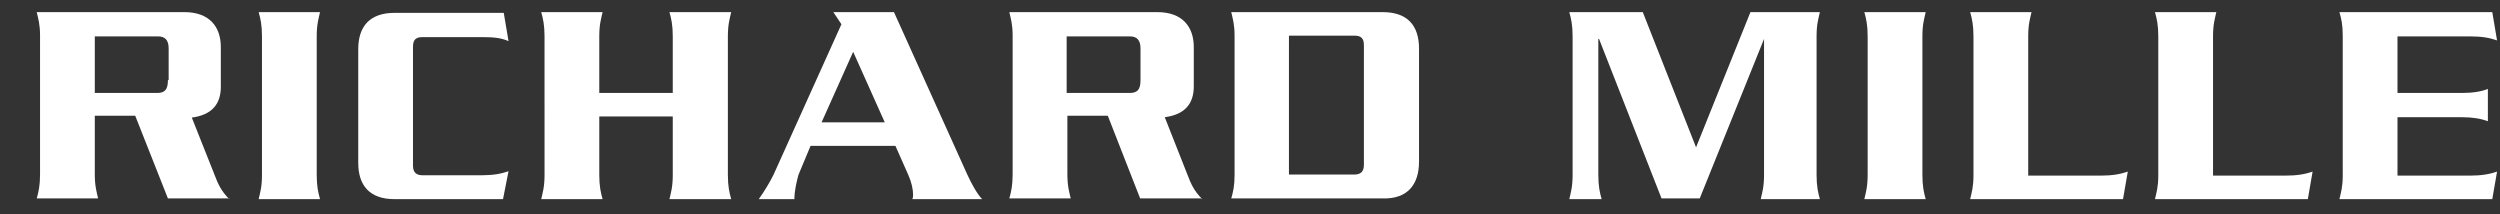 <?xml version="1.0" encoding="utf-8"?>
<!-- Generator: Adobe Illustrator 25.2.3, SVG Export Plug-In . SVG Version: 6.00 Build 0)  -->
<svg version="1.1" id="Calque_1" xmlns="http://www.w3.org/2000/svg" xmlns:xlink="http://www.w3.org/1999/xlink" x="0px" y="0px"
	 viewBox="0 0 680.4 58.3" style="enable-background:new 0 0 680.4 58.3;" xml:space="preserve">
<rect x="0" y="0" width="680.4" height="58.3" fill="#333333" stroke="none"/>
<style type="text/css">
	.st0{fill:#FFFFFF;}
</style>
<path class="st0" d="M45.7,21.8c0,2.4-0.7,3.5-2.9,3.5h-17V9.9H43c2,0,2.9,1.1,2.9,3.3v8.6H45.7z M62.4,54.2c-2.2-2.2-3.1-4.2-4-6.6
	l-6.2-15.6c5.3-0.7,7.9-3.5,7.9-8.4V12.8c0-5.5-3.1-9.5-9.9-9.5H10c0.4,1.8,0.9,3.3,0.9,6.4v37.7c0,3.1-0.4,4.8-0.9,6.6h16.7
	c-0.4-1.8-0.9-3.3-0.9-6.6V31.5h11L45.7,54h16.7V54.2z"/>
<path class="st0" d="M70.4,54.2c0.4-1.8,0.9-3.3,0.9-6.6V9.9c0-3.1-0.4-4.8-0.9-6.6h16.7c-0.4,1.8-0.9,3.3-0.9,6.6v37.7
	c0,3.1,0.4,4.8,0.9,6.6C87.1,54.2,70.4,54.2,70.4,54.2z"/>
<path class="st0" d="M136.9,54.2h-29.5c-6.8,0-9.9-3.7-9.9-9.9V13.4c0-6.2,3.1-9.9,9.9-9.9h29.7l1.3,7.7c-2-0.9-4-1.1-7.3-1.1h-16.1
	c-1.8,0-2.6,0.7-2.6,2.6v32.4c0,2,1.1,2.6,2.6,2.6h16.1c3.1,0,5.3-0.4,7.3-1.1L136.9,54.2z"/>
<path class="st0" d="M182.2,54.2c0.4-1.8,0.9-3.3,0.9-6.6V31.7h-20v15.9c0,3.1,0.4,4.8,0.9,6.6h-16.7c0.4-1.8,0.9-3.3,0.9-6.6V9.9
	c0-3.1-0.4-4.8-0.9-6.6H164c-0.4,1.8-0.9,3.3-0.9,6.6v15.4h20V9.9c0-3.1-0.4-4.8-0.9-6.6H199c-0.4,1.8-0.9,3.3-0.9,6.6v37.7
	c0,3.1,0.4,4.8,0.9,6.6C199,54.2,182.2,54.2,182.2,54.2z"/>
<path class="st0" d="M240.8,33.3h-17.2l8.6-19.2L240.8,33.3z M267.3,54.2c-1.3-1.3-2.9-4.2-4-6.6l-20-44.3h-16.5l2.2,3.3l-18.5,41
	c-0.9,1.8-2.4,4.4-4,6.6h9.7c0-2.4,0.7-5.1,1.1-6.6l3.3-7.9h23.1l3.5,7.9c0.9,2,1.3,4,1.3,5.3c0,0.4,0,0.9-0.2,1.3H267.3z"/>
<path class="st0" d="M310.4,21.8c0,2.4-0.7,3.5-2.9,3.5h-17.2V9.9h17.2c2,0,2.9,1.1,2.9,3.3V21.8z M327.2,54.2
	c-2.2-2.2-3.1-4.2-4-6.6L317,31.9c5.3-0.7,7.9-3.5,7.9-8.4V12.8c0-5.5-3.1-9.5-9.9-9.5h-40.3c0.4,1.8,0.9,3.3,0.9,6.4v37.7
	c0,3.1-0.4,4.8-0.9,6.6h16.7c-0.4-1.8-0.9-3.3-0.9-6.6V31.5h11l8.8,22.5h16.7V54.2z"/>
<path class="st0" d="M371.2,44.9c0,2-1.1,2.6-2.6,2.6h-17.8V9.7h17.8c1.8,0,2.6,0.7,2.6,2.6V44.9z M386.2,44V13.2
	c0-6.2-3.1-9.9-9.9-9.9h-41.2c0.4,1.8,0.9,3.3,0.9,6.4v37.9c0,3.1-0.4,4.6-0.9,6.4h41.2C383.1,54.2,386.2,50.2,386.2,44z"/>
<path class="st0" d="M479.2,54.2c0.4-1.8,0.9-3.3,0.9-6.6v-37l0,0L462.6,54h-10.4l-17-43.4h-0.2v37c0,3.1,0.4,4.8,0.9,6.6h-8.8
	c0.4-1.8,0.9-3.3,0.9-6.6V9.9c0-3.1-0.4-4.8-0.9-6.6h20l14.5,36.8l14.8-36.8h18.9c-0.4,1.8-0.9,3.3-0.9,6.6v37.7
	c0,3.1,0.4,4.8,0.9,6.6H479.2z"/>
<path class="st0" d="M507.4,54.2c0.4-1.8,0.9-3.3,0.9-6.6V9.9c0-3.1-0.4-4.8-0.9-6.6h16.7c-0.4,1.8-0.9,3.3-0.9,6.6v37.7
	c0,3.1,0.4,4.8,0.9,6.6C524.1,54.2,507.4,54.2,507.4,54.2z"/>
<path class="st0" d="M577.8,54.2h-41.6c0.4-1.8,0.9-3.3,0.9-6.4V9.9c0-3.1-0.4-4.8-0.9-6.6h16.7c-0.4,1.8-0.9,3.3-0.9,6.6v37.9h19.6
	c3.3,0,5.5-0.4,7.5-1.1L577.8,54.2z"/>
<path class="st0" d="M628.1,54.2h-41.6c0.4-1.8,0.9-3.3,0.9-6.4V9.9c0-3.1-0.4-4.8-0.9-6.6h16.7c-0.4,1.8-0.9,3.3-0.9,6.6v37.9h19.6
	c3.3,0,5.5-0.4,7.5-1.1L628.1,54.2z"/>
<path class="st0" d="M678.3,54.2h-41.6c0.4-1.8,0.9-3.3,0.9-6.4V9.7c0-3.1-0.4-4.6-0.9-6.4h41.6l1.3,7.7c-2-0.7-4-1.1-7.5-1.1h-19.6
	v15.4h17.6c2.9,0,5.3-0.4,7-1.1V33c-1.8-0.7-4.2-1.1-7-1.1h-17.6v15.9h19.6c3.3,0,5.5-0.4,7.5-1.1L678.3,54.2z"/>
</svg>
